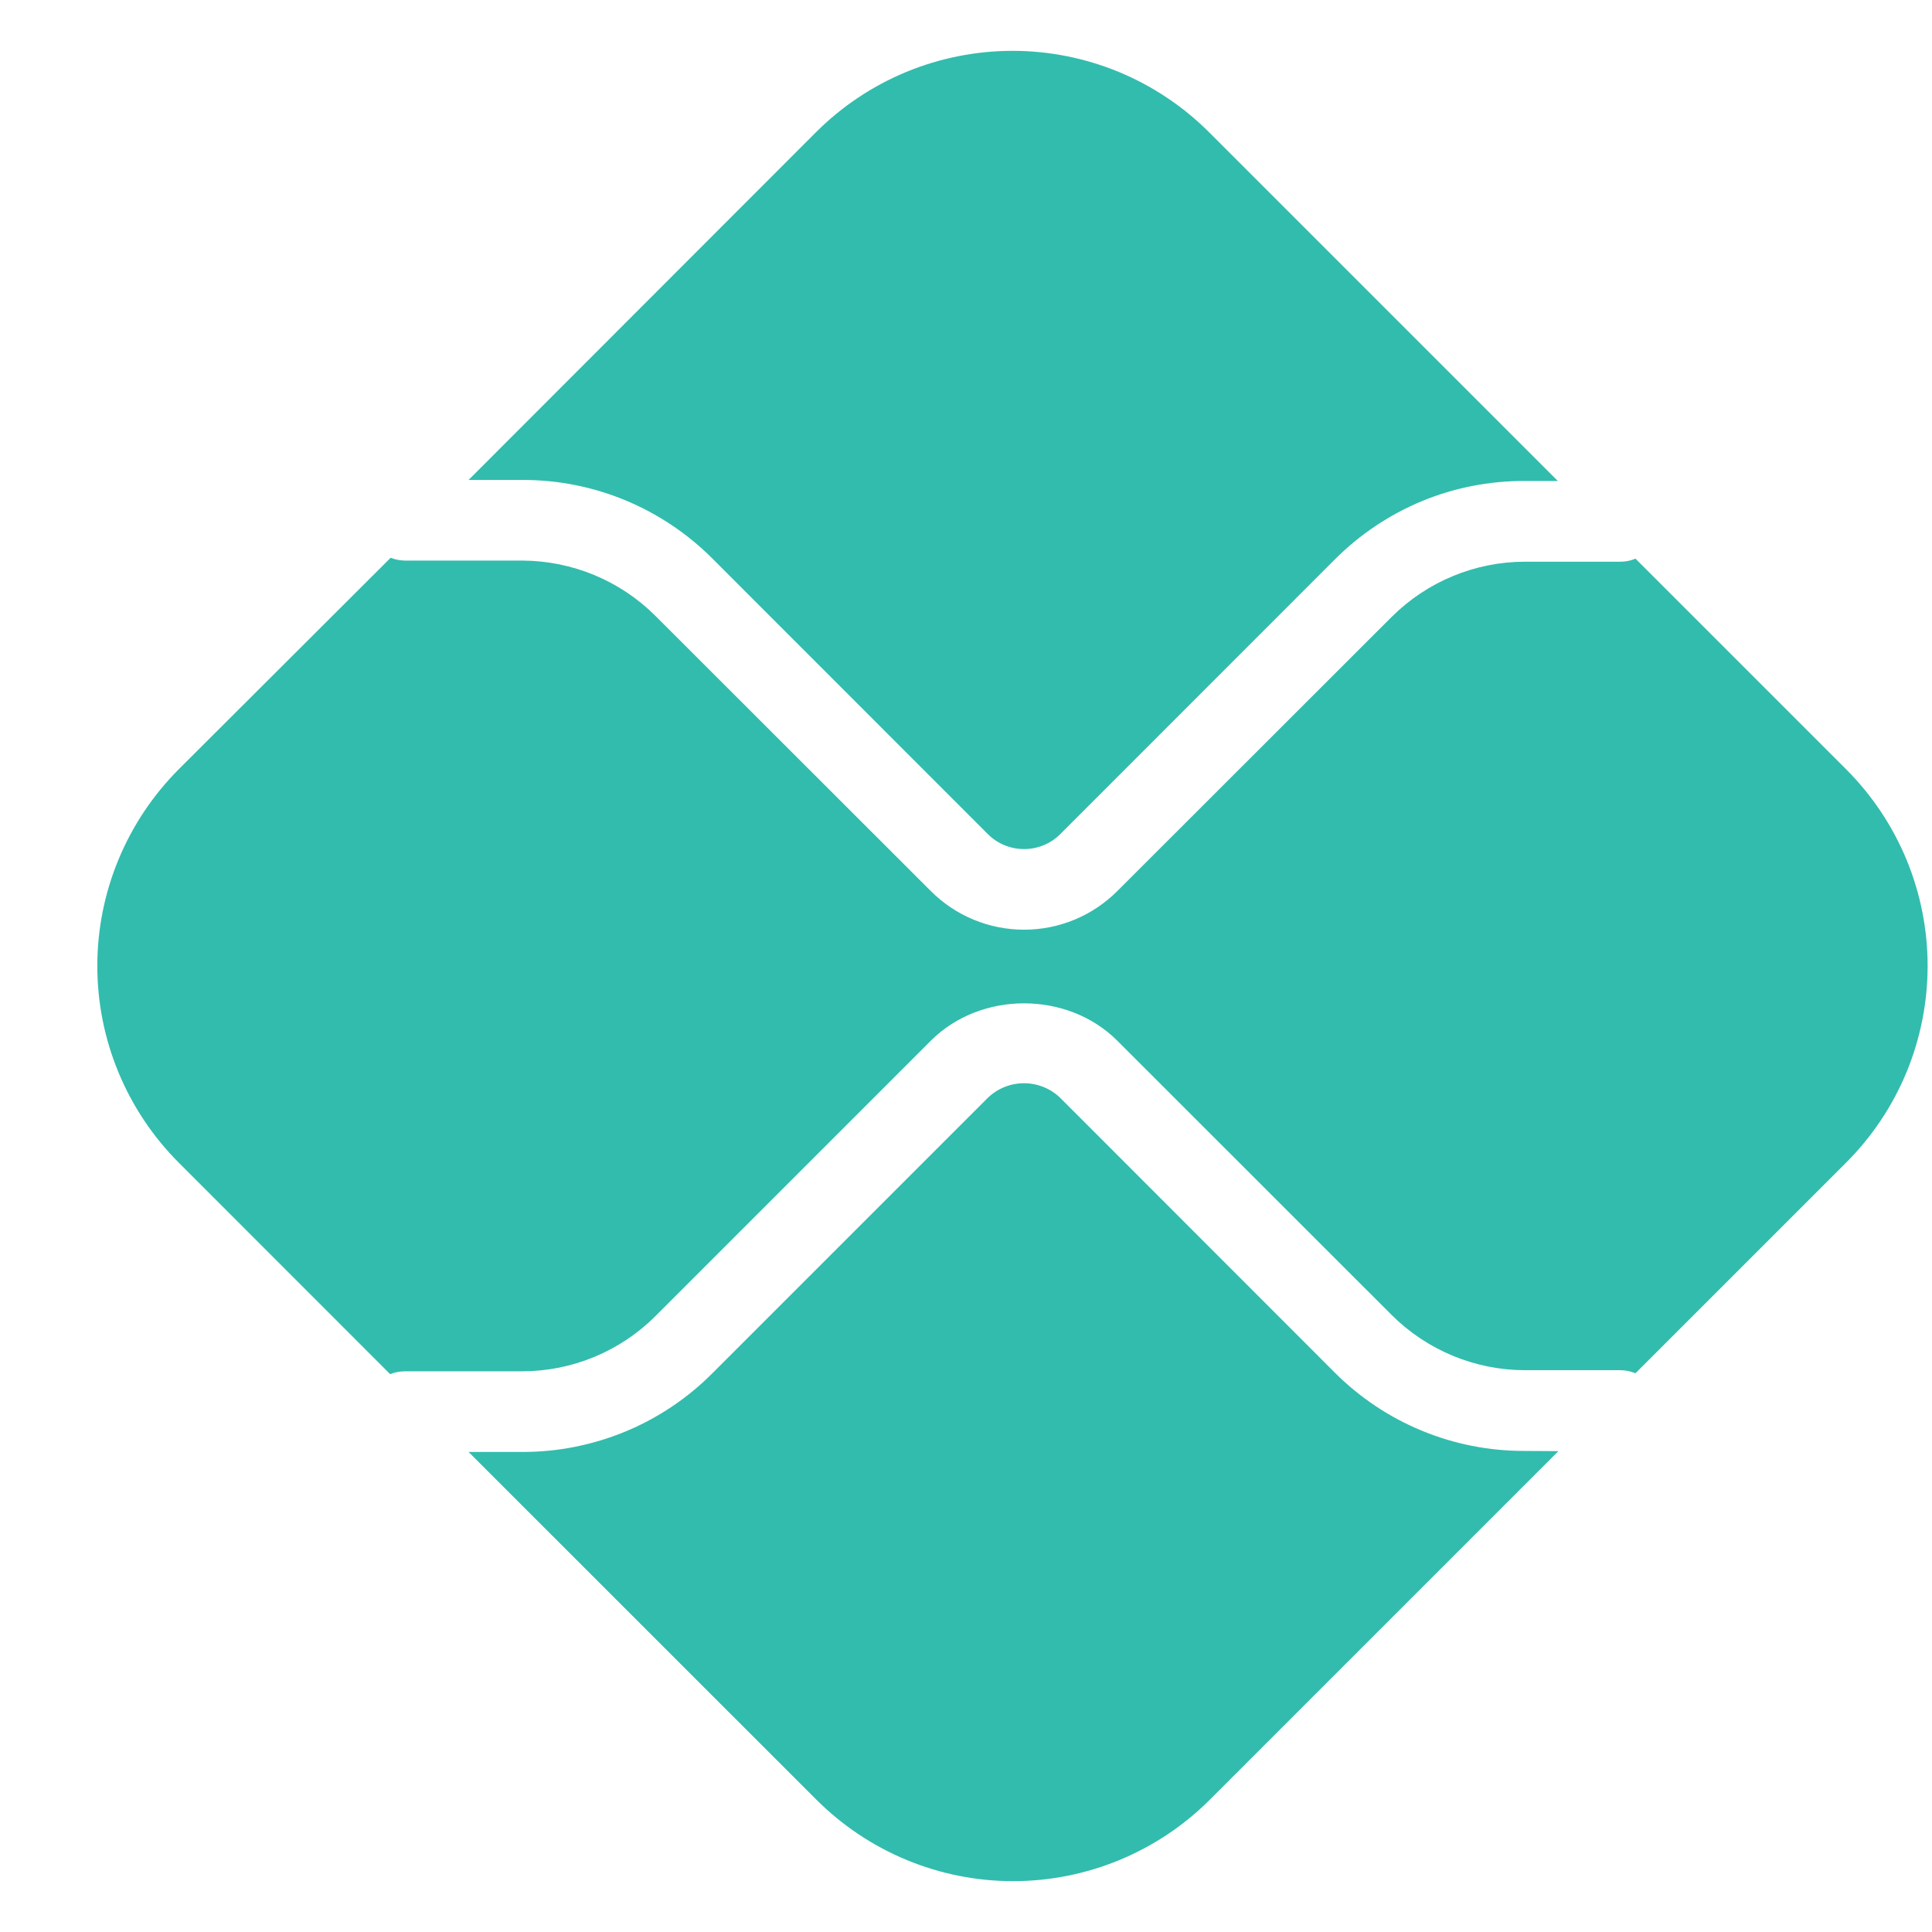 <svg width="19" height="19" viewBox="0 0 19 19" fill="none" xmlns="http://www.w3.org/2000/svg">
    <path
        d="M14.995 14.269C14.648 14.27 14.304 14.203 13.983 14.07C13.662 13.938 13.371 13.743 13.125 13.497L10.425 10.795C10.33 10.704 10.203 10.653 10.07 10.653C9.938 10.653 9.811 10.704 9.716 10.795L7.006 13.505C6.761 13.751 6.47 13.946 6.149 14.079C5.828 14.211 5.484 14.28 5.137 14.279H4.608L8.03 17.7C8.543 18.212 9.238 18.5 9.963 18.5C10.688 18.5 11.384 18.212 11.897 17.7L15.326 14.271L14.995 14.269Z"
        fill="#32BCAD" />
    <path
        d="M5.137 4.72C5.485 4.719 5.829 4.787 6.15 4.92C6.47 5.053 6.762 5.248 7.007 5.494L9.716 8.204C9.81 8.298 9.938 8.35 10.071 8.35C10.204 8.35 10.332 8.298 10.426 8.204L13.125 5.504C13.37 5.258 13.662 5.062 13.982 4.929C14.303 4.796 14.647 4.729 14.995 4.73H15.32L11.891 1.301C11.637 1.047 11.336 0.846 11.004 0.708C10.672 0.571 10.317 0.5 9.958 0.5C9.599 0.5 9.243 0.571 8.911 0.708C8.579 0.846 8.278 1.047 8.024 1.301L4.608 4.72H5.137Z"
        fill="#32BCAD" />
    <path
        d="M18.156 7.566L16.084 5.494C16.037 5.514 15.987 5.524 15.937 5.524H14.995C14.505 5.525 14.035 5.72 13.687 6.066L10.987 8.764C10.744 9.007 10.415 9.143 10.071 9.143C9.728 9.143 9.398 9.007 9.155 8.764L6.445 6.056C6.098 5.71 5.628 5.515 5.137 5.513H3.981C3.933 5.512 3.886 5.503 3.842 5.485L1.757 7.566C1.245 8.08 0.957 8.775 0.957 9.5C0.957 10.225 1.245 10.92 1.757 11.433L3.837 13.514C3.881 13.496 3.929 13.487 3.976 13.486H5.137C5.628 13.485 6.098 13.29 6.445 12.944L9.155 10.234C9.644 9.745 10.498 9.745 10.987 10.234L13.687 12.933C14.035 13.279 14.505 13.474 14.995 13.475H15.937C15.987 13.475 16.037 13.486 16.084 13.505L18.156 11.433C18.41 11.179 18.611 10.878 18.749 10.546C18.886 10.214 18.957 9.858 18.957 9.499C18.957 9.14 18.886 8.785 18.749 8.453C18.611 8.121 18.41 7.82 18.156 7.566"
        fill="#32BCAD" />
</svg>
    